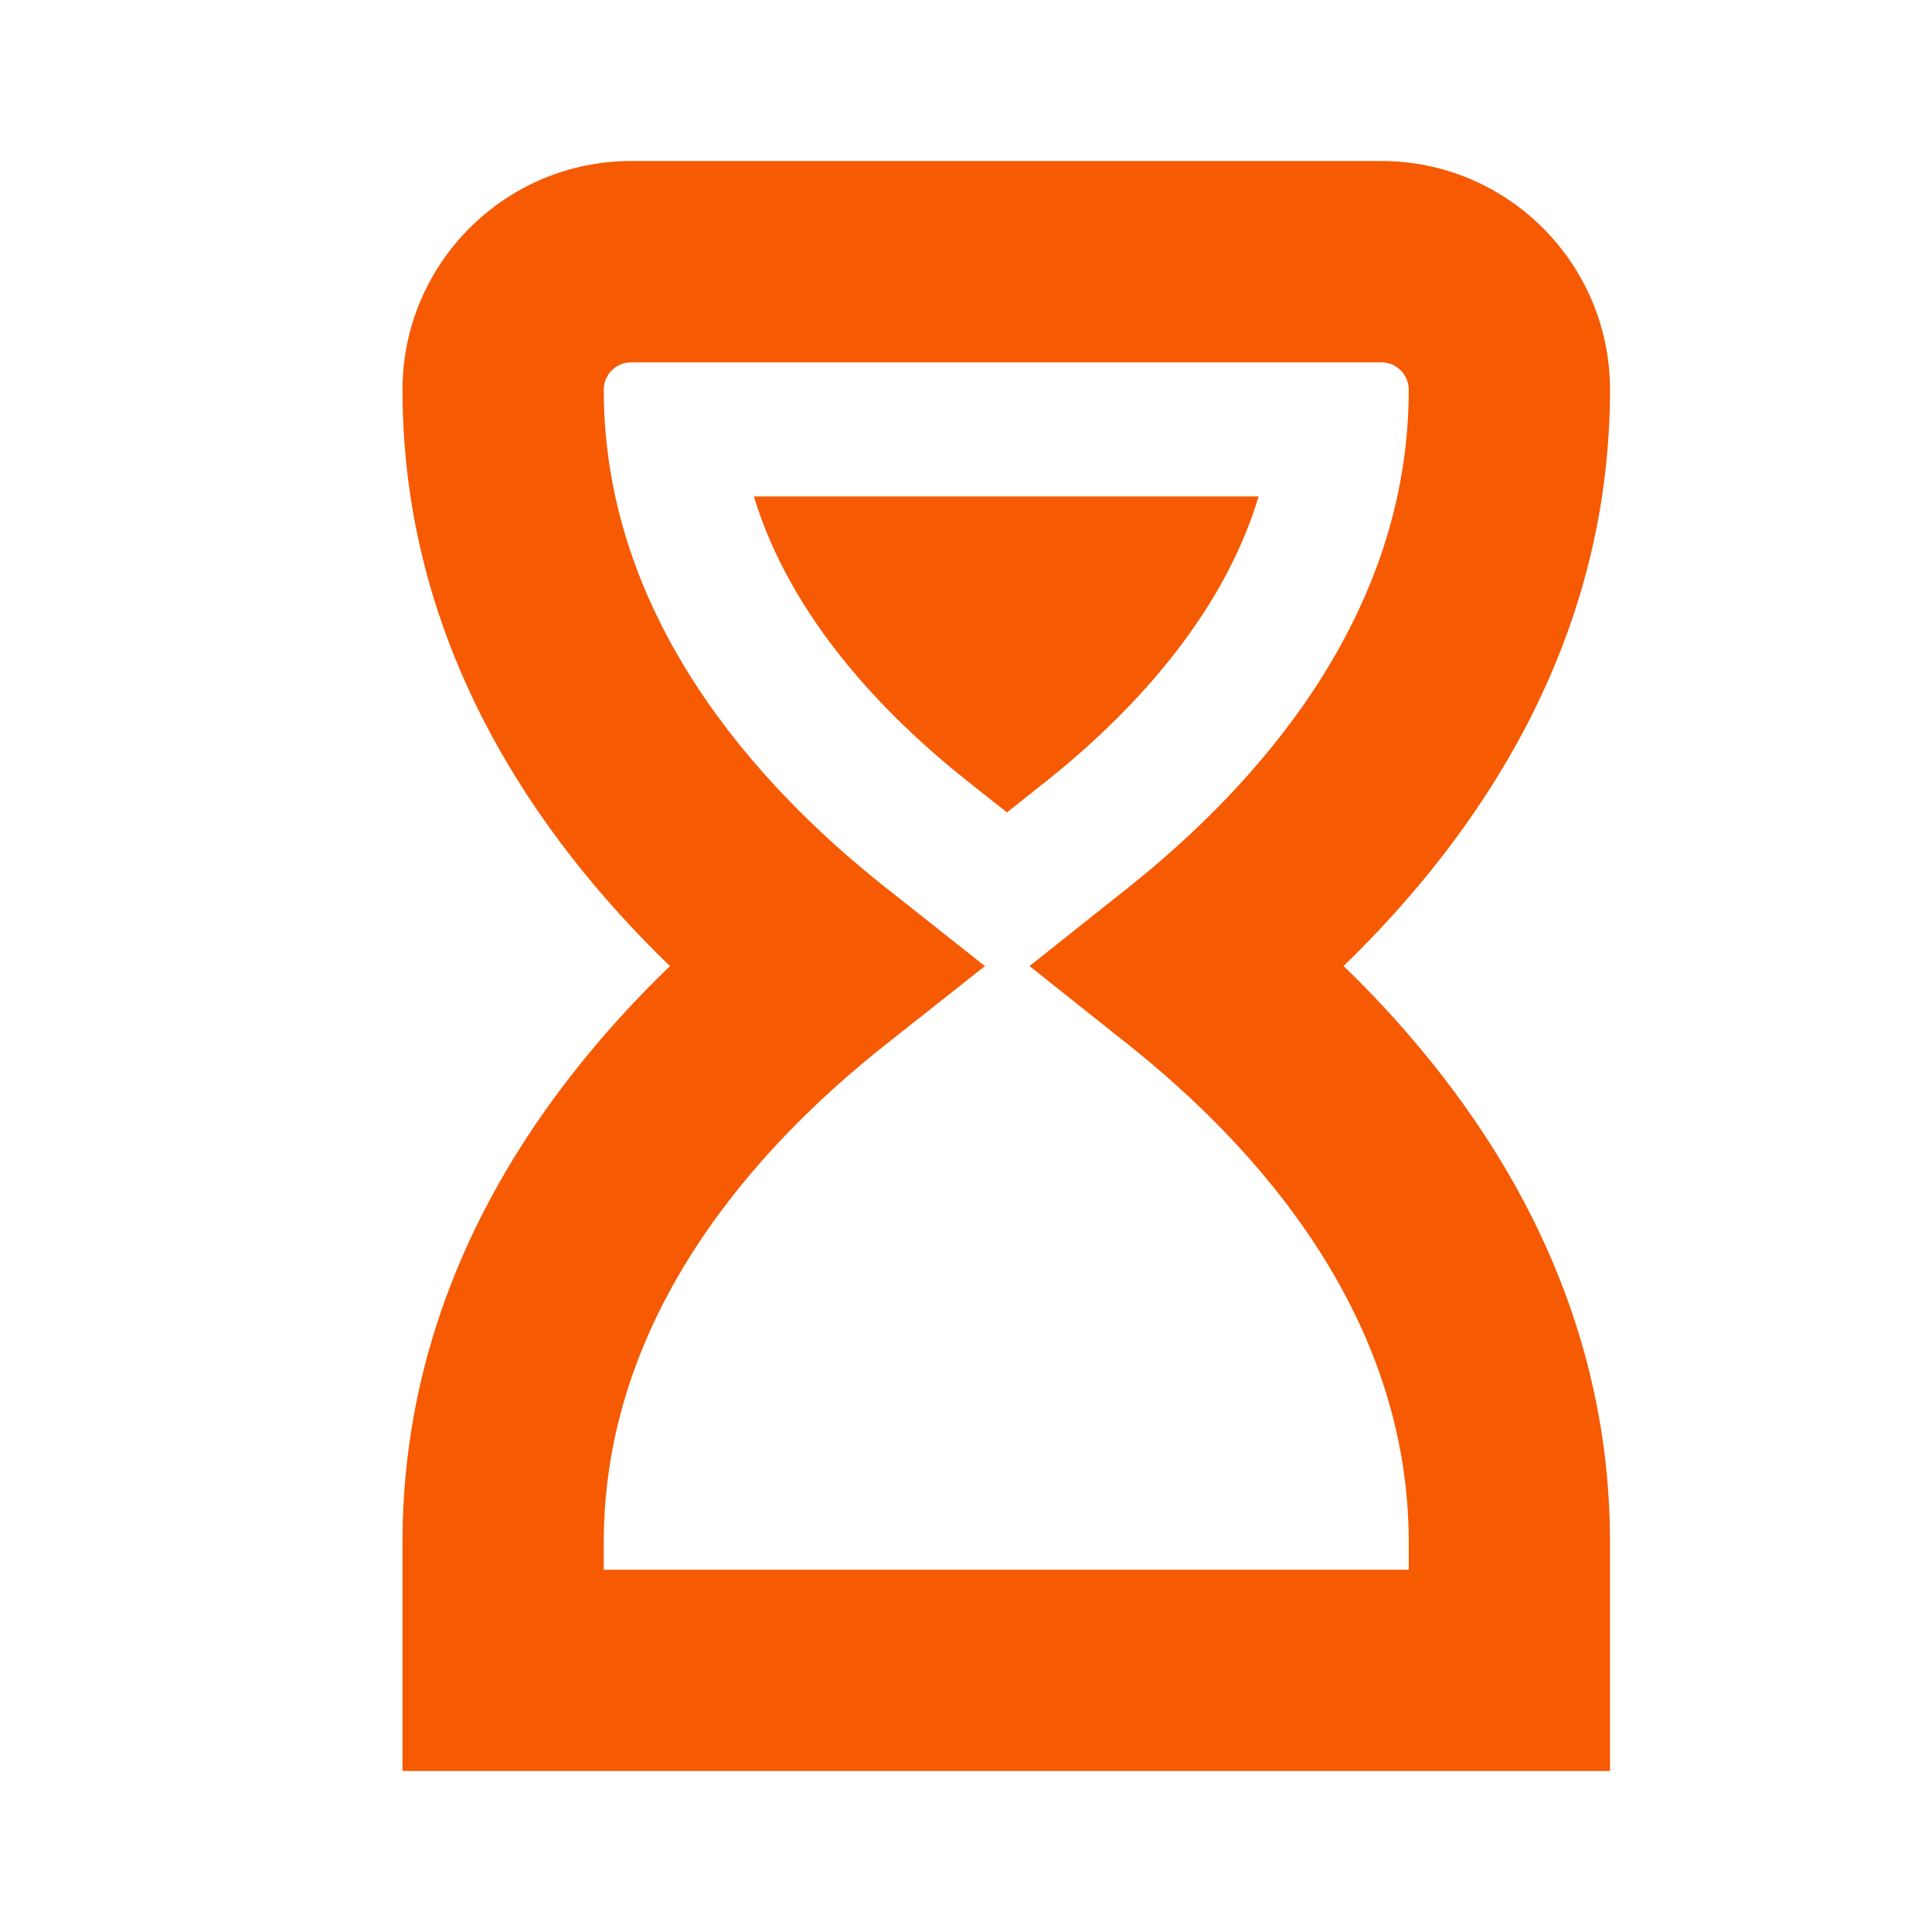 <?xml version="1.0" encoding="UTF-8"?> <svg xmlns="http://www.w3.org/2000/svg" width="24" height="24" viewBox="0 0 24 24" fill="none"><path d="M16.691 12C18.385 10.357 20 7.969 20 4.841C20 3.274 18.726 2 17.159 2H7.841C6.274 2 5 3.275 5 4.842C5 7.97 6.621 10.357 8.322 12.001C6.621 13.643 5 16.03 5 19.159V22H20V19.159C20 16.032 18.385 13.643 16.691 12ZM17.5 19.5H7.5V19.159C7.5 16.338 9.401 14.242 10.996 12.981L12.235 12.001L10.996 11.021C9.401 9.759 7.5 7.662 7.5 4.842C7.5 4.653 7.653 4.501 7.841 4.501H17.159C17.348 4.501 17.5 4.653 17.5 4.842C17.5 7.662 15.607 9.759 14.019 11.023L12.789 12.001L14.019 12.979C15.607 14.242 17.5 16.339 17.5 19.16V19.5Z" fill="#F65A03"></path><path d="M12.509 10.092L12.981 9.717H12.982C14.002 8.906 15.177 7.692 15.635 6.167H9.365C9.826 7.69 11.005 8.902 12.029 9.712L12.509 10.092Z" fill="#F65A03"></path></svg> 